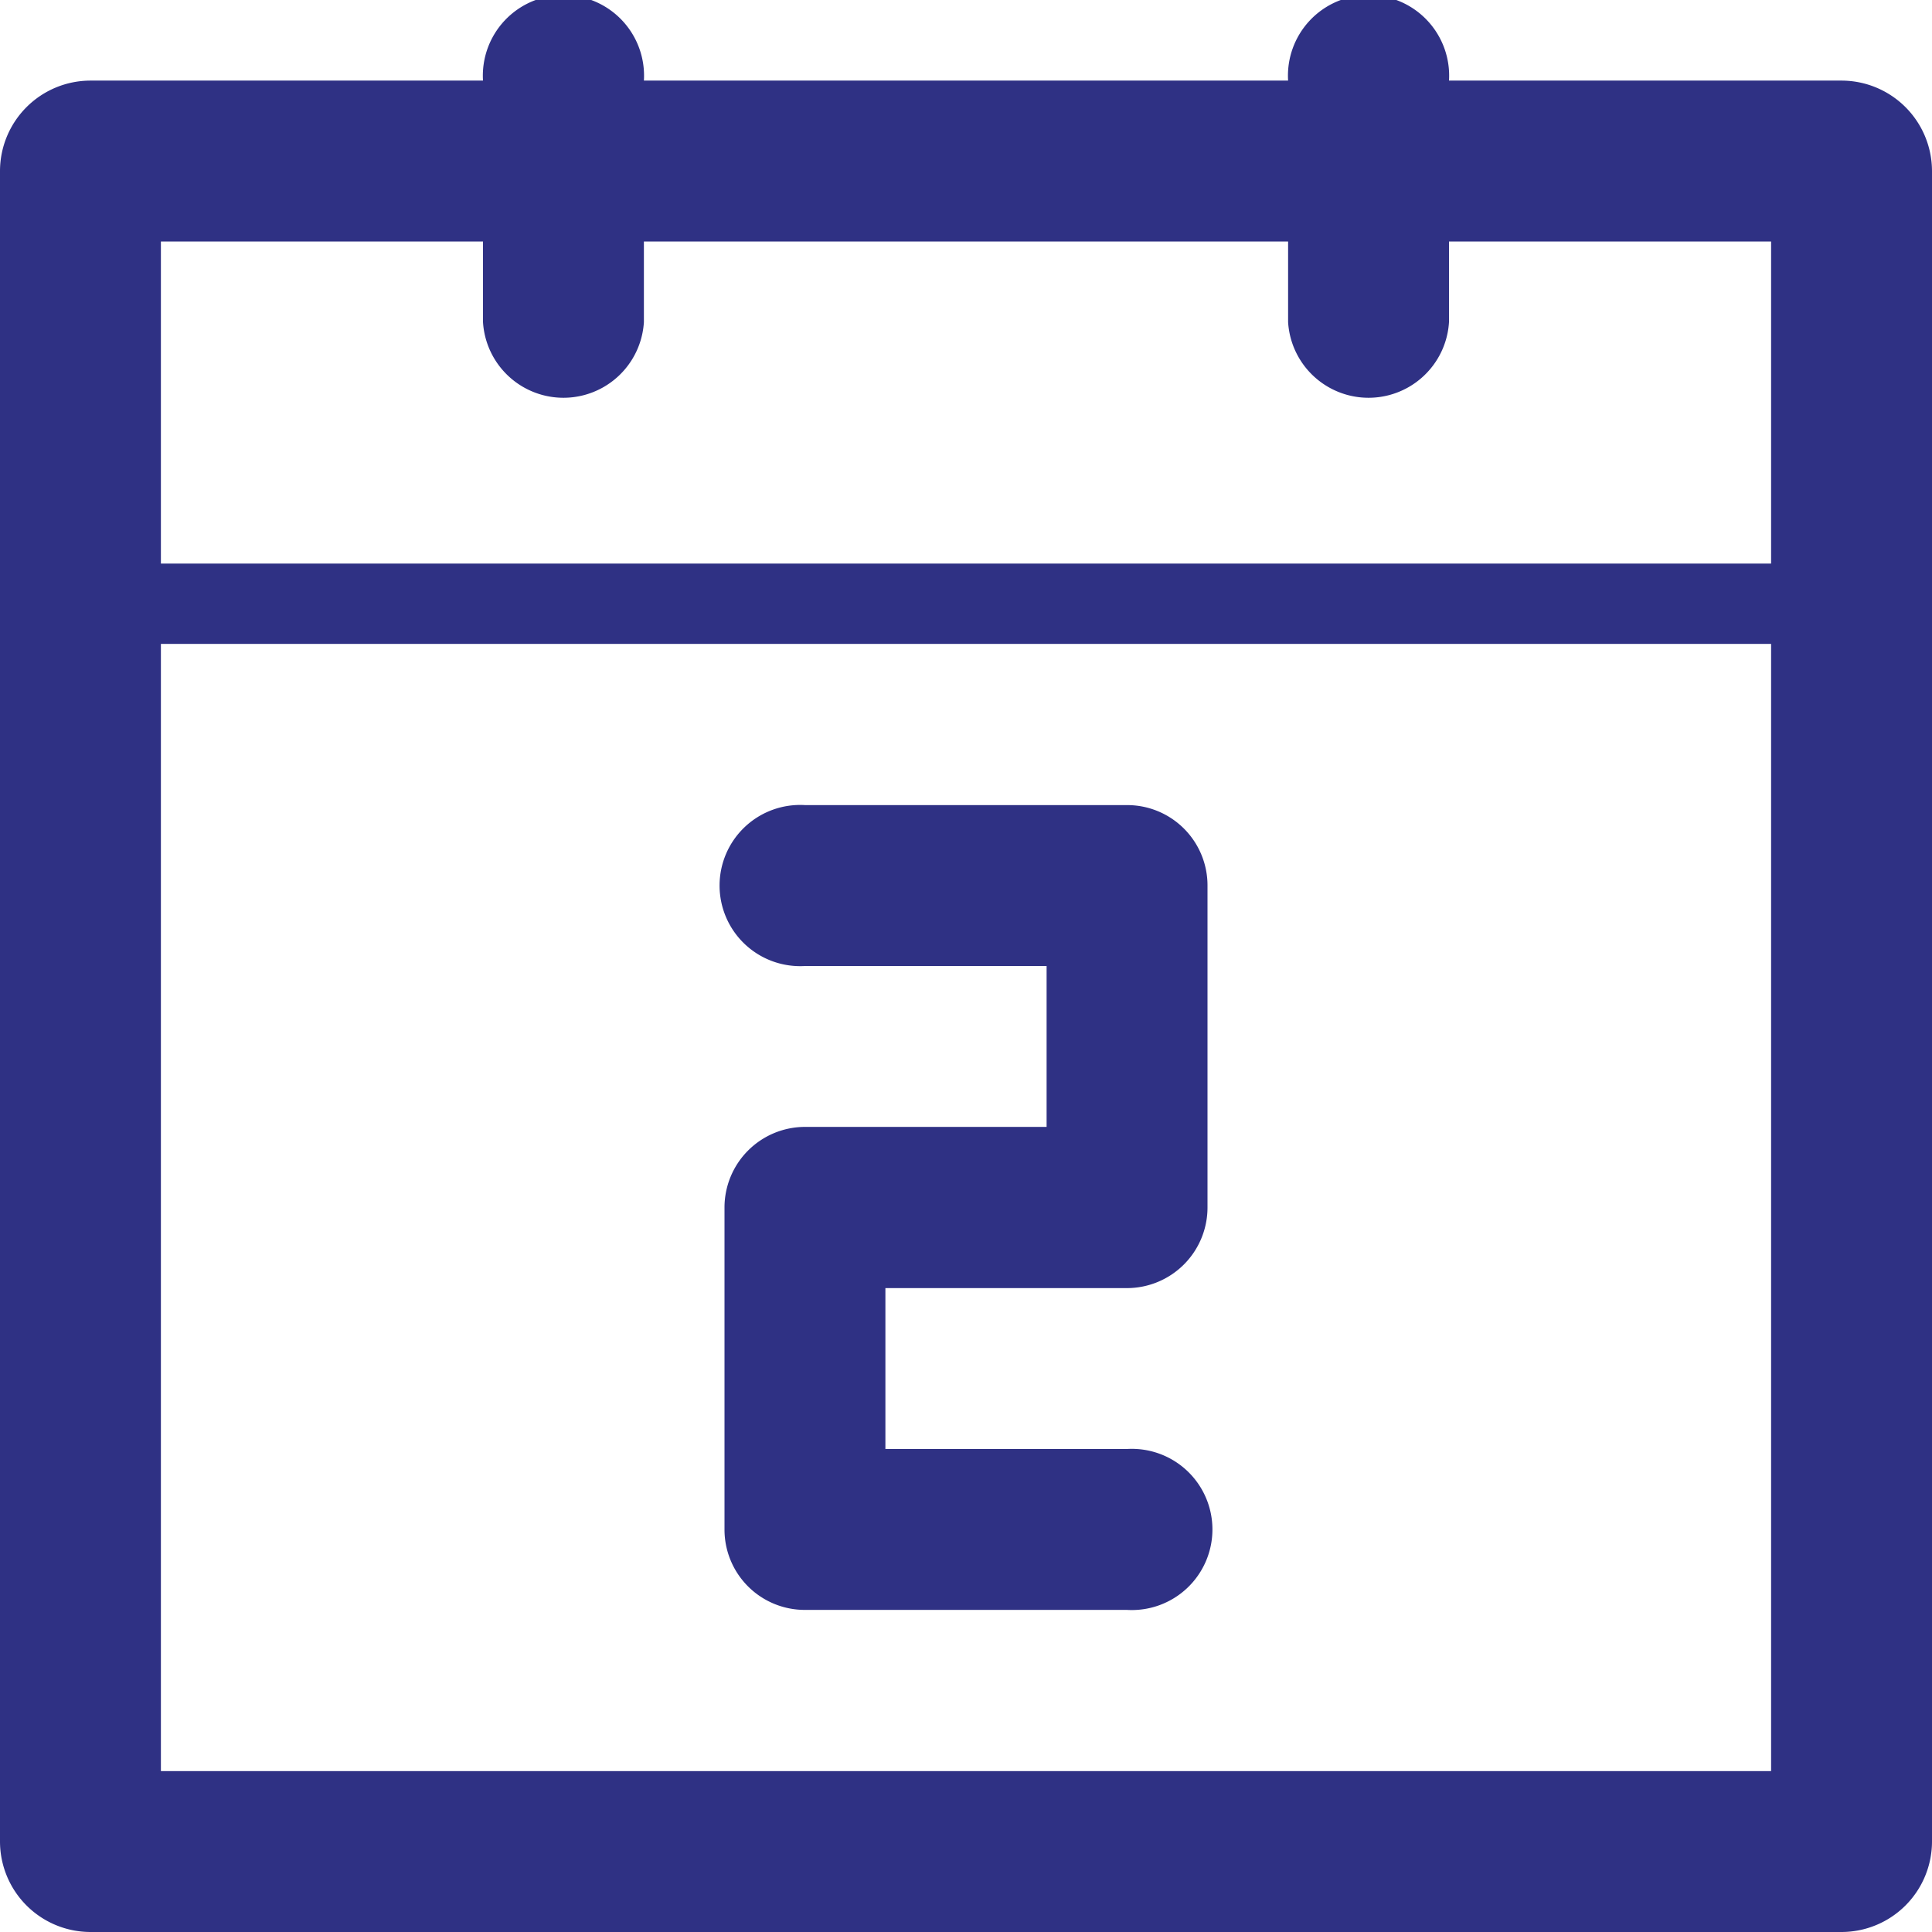 <svg id="レイヤー_1" data-name="レイヤー 1" xmlns="http://www.w3.org/2000/svg" viewBox="0 0 64 64"><defs><style>.cls-1{fill:#2f3184;}</style></defs><title>icon_short</title><path class="cls-1" d="M61,2.67H48a2.67,2.67,0,1,0-5.33,0H21.33a2.67,2.67,0,1,0-5.33,0H3a3,3,0,0,0-3,3V61a3,3,0,0,0,3,3H61a3,3,0,0,0,3-3V5.67A3,3,0,0,0,61,2.67Zm-2.33,56H5.33V21.33H58.67Zm0-40H5.33V8H16v2.67a2.67,2.67,0,0,0,5.33,0V8H42.67v2.67a2.67,2.67,0,0,0,5.33,0V8H58.67Z"/><path class="cls-1" d="M26.67,53.33H37.33a2.67,2.67,0,1,0,0-5.33h-8V42.67h8A2.67,2.67,0,0,0,40,40V29.33a2.66,2.66,0,0,0-2.67-2.66H26.67a2.67,2.67,0,1,0,0,5.33h8v5.33h-8A2.67,2.67,0,0,0,24,40V50.67A2.66,2.66,0,0,0,26.67,53.33Z"/></svg>